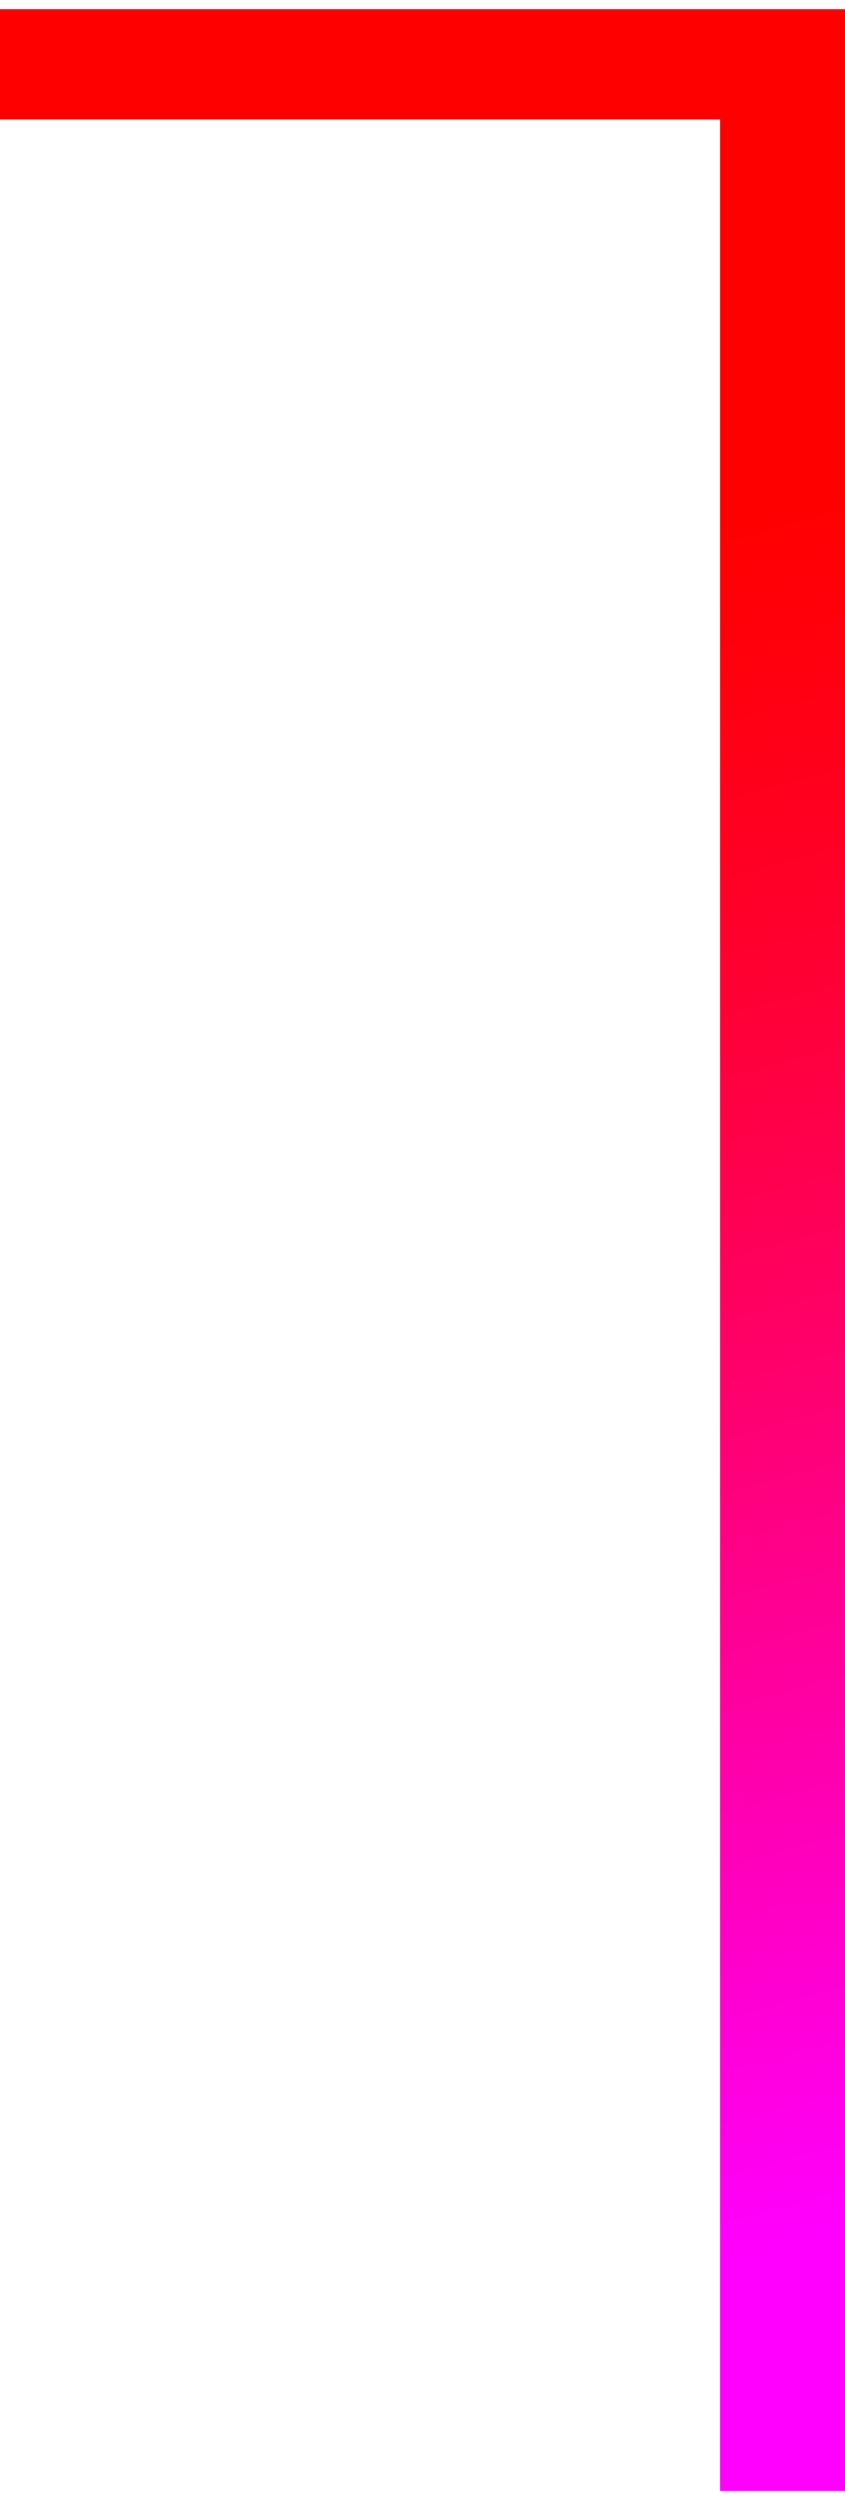 <?xml version="1.0" encoding="UTF-8" standalone="no"?><!DOCTYPE svg PUBLIC "-//W3C//DTD SVG 1.1//EN" "http://www.w3.org/Graphics/SVG/1.1/DTD/svg11.dtd"><svg width="23" height="68" viewBox="0 0 23 68" version="1.1" xmlns="http://www.w3.org/2000/svg" xmlns:xlink="http://www.w3.org/1999/xlink" xml:space="preserve" xmlns:serif="http://www.serif.com/" style="fill-rule:evenodd;clip-rule:evenodd;stroke-linejoin:round;stroke-miterlimit:1.414;"><path d="M19.6,3.25l-19.6,0l0,-3l23,0l0,67.5l-3.4,0l0,-64.5Z" style="fill:url(#_Linear1);fill-rule:nonzero;"/><defs><linearGradient id="_Linear1" x1="0" y1="0" x2="1" y2="0" gradientUnits="userSpaceOnUse" gradientTransform="matrix(14.667,50,-50,14.667,13.534,8.732)"><stop offset="0" style="stop-color:#f00;stop-opacity:1"/><stop offset="0.13" style="stop-color:#f00;stop-opacity:1"/><stop offset="0.21" style="stop-color:#ff000e;stop-opacity:1"/><stop offset="0.36" style="stop-color:#ff0031;stop-opacity:1"/><stop offset="0.56" style="stop-color:#ff006b;stop-opacity:1"/><stop offset="0.8" style="stop-color:#ff00ba;stop-opacity:1"/><stop offset="1" style="stop-color:#f0f;stop-opacity:1"/></linearGradient></defs></svg>